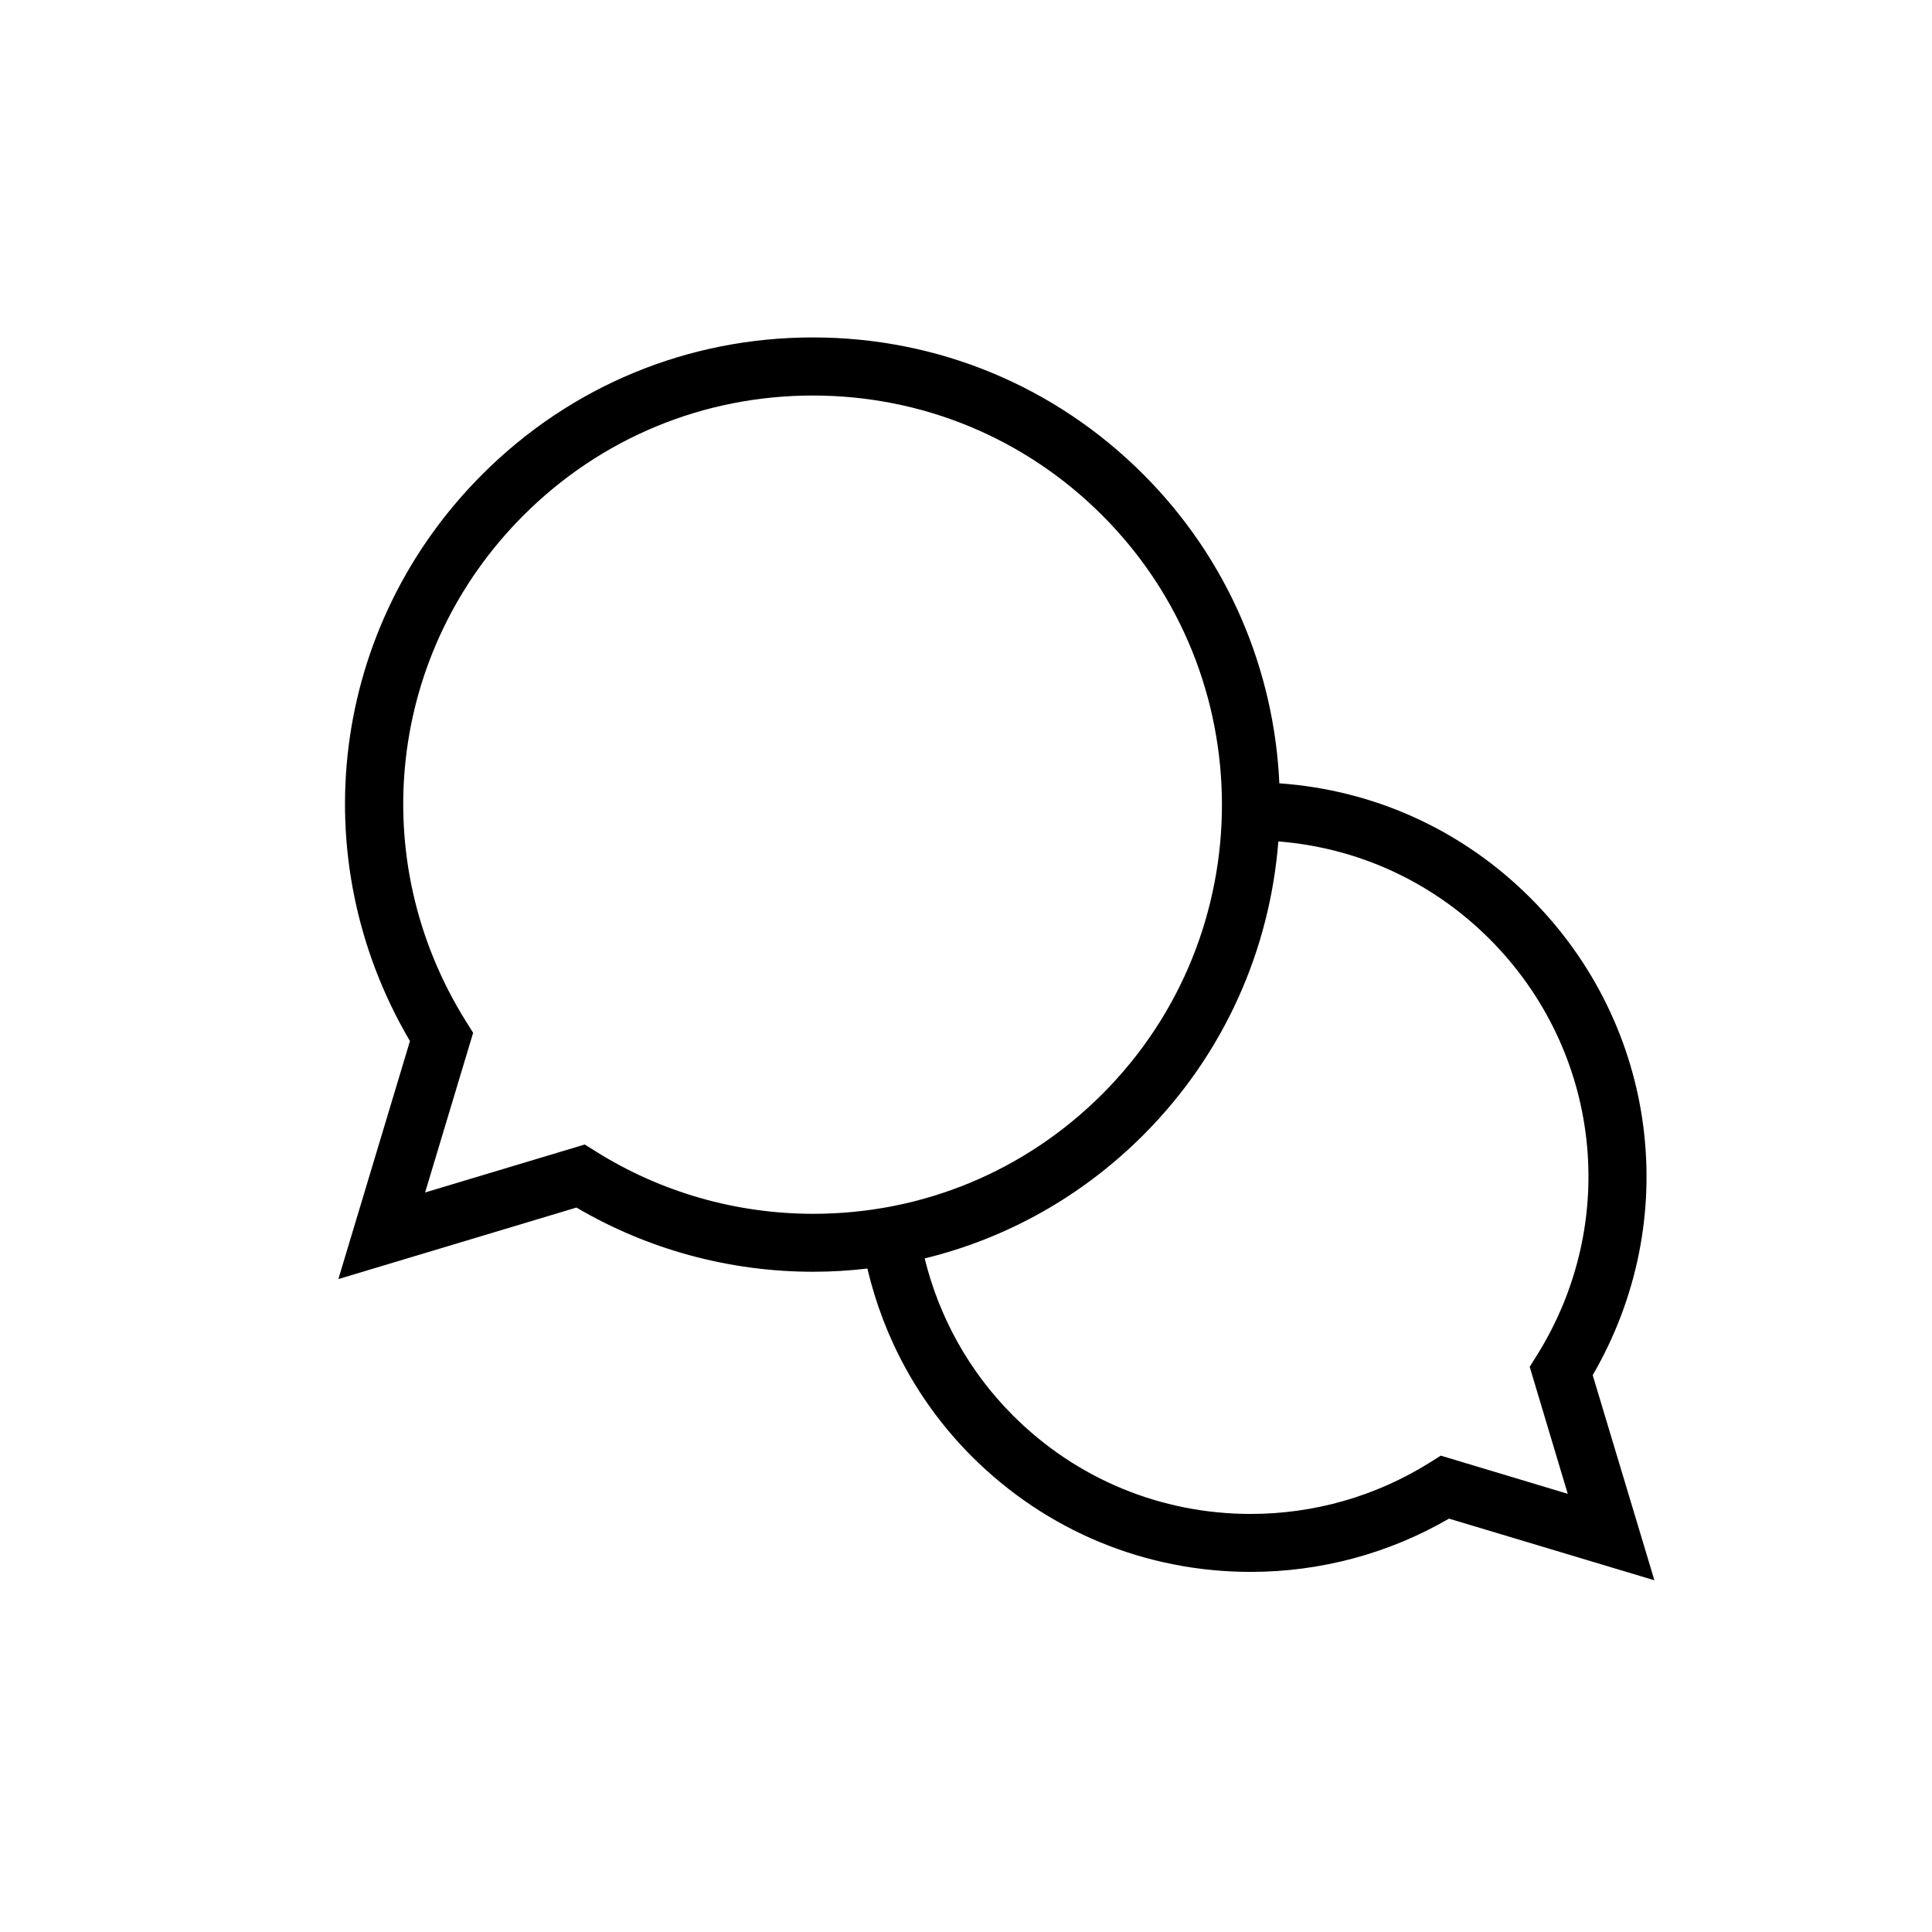<?xml version="1.0" encoding="utf-8"?>
<!-- Generator: Adobe Illustrator 25.0.0, SVG Export Plug-In . SVG Version: 6.00 Build 0)  -->
<svg version="1.1" id="Layer_1" xmlns="http://www.w3.org/2000/svg" xmlns:xlink="http://www.w3.org/1999/xlink" x="0px" y="0px"
	 viewBox="0 0 288 288" style="enable-background:new 0 0 288 288;" xml:space="preserve">
<path d="M237.42,204.99c13.45-23.12,9.76-52.1-9.29-71.14c-10.12-10.12-23.28-16.09-37.42-17.08c-0.76-16.76-7.52-33.3-20.29-46.07
	c-13.16-13.16-30.65-20.4-49.26-20.4c-18.61,0-36.1,7.24-49.25,20.4c-22.62,22.61-26.93,57.09-10.8,84.49l-10.67,35.48l35.49-10.66
	c10.68,6.27,22.84,9.57,35.3,9.57h0c2.72,0,5.41-0.17,8.07-0.48c2.42,10.27,7.58,20.01,15.56,28c11.1,11.1,25.87,17.22,41.58,17.22
	c10.43,0,20.6-2.74,29.56-7.94l30.62,9.19L237.42,204.99z M88.83,171.65l-1.66-1.04l-23.8,7.15l7.16-23.8l-1.04-1.66
	c-15.18-24.23-11.66-55.26,8.55-75.48c11.52-11.52,26.84-17.86,43.13-17.86c16.3,0,31.62,6.34,43.14,17.86
	c23.79,23.79,23.79,62.5,0,86.28c-11.5,11.5-26.8,17.84-43.07,17.84C109.73,180.94,98.53,177.73,88.83,171.65z M233.7,222.68
	l-18.92-5.69l-1.66,1.04c-7.98,5-17.2,7.65-26.67,7.65c-13.39,0-25.99-5.21-35.46-14.69c-6.68-6.69-11.04-14.82-13.15-23.4
	c12.23-2.98,23.45-9.25,32.58-18.38c12.19-12.19,18.89-27.81,20.14-43.78c11.89,0.94,22.94,6.01,31.47,14.53
	c16.64,16.64,19.53,42.19,7.04,62.13l-1.04,1.66L233.7,222.68z"/>
</svg>
